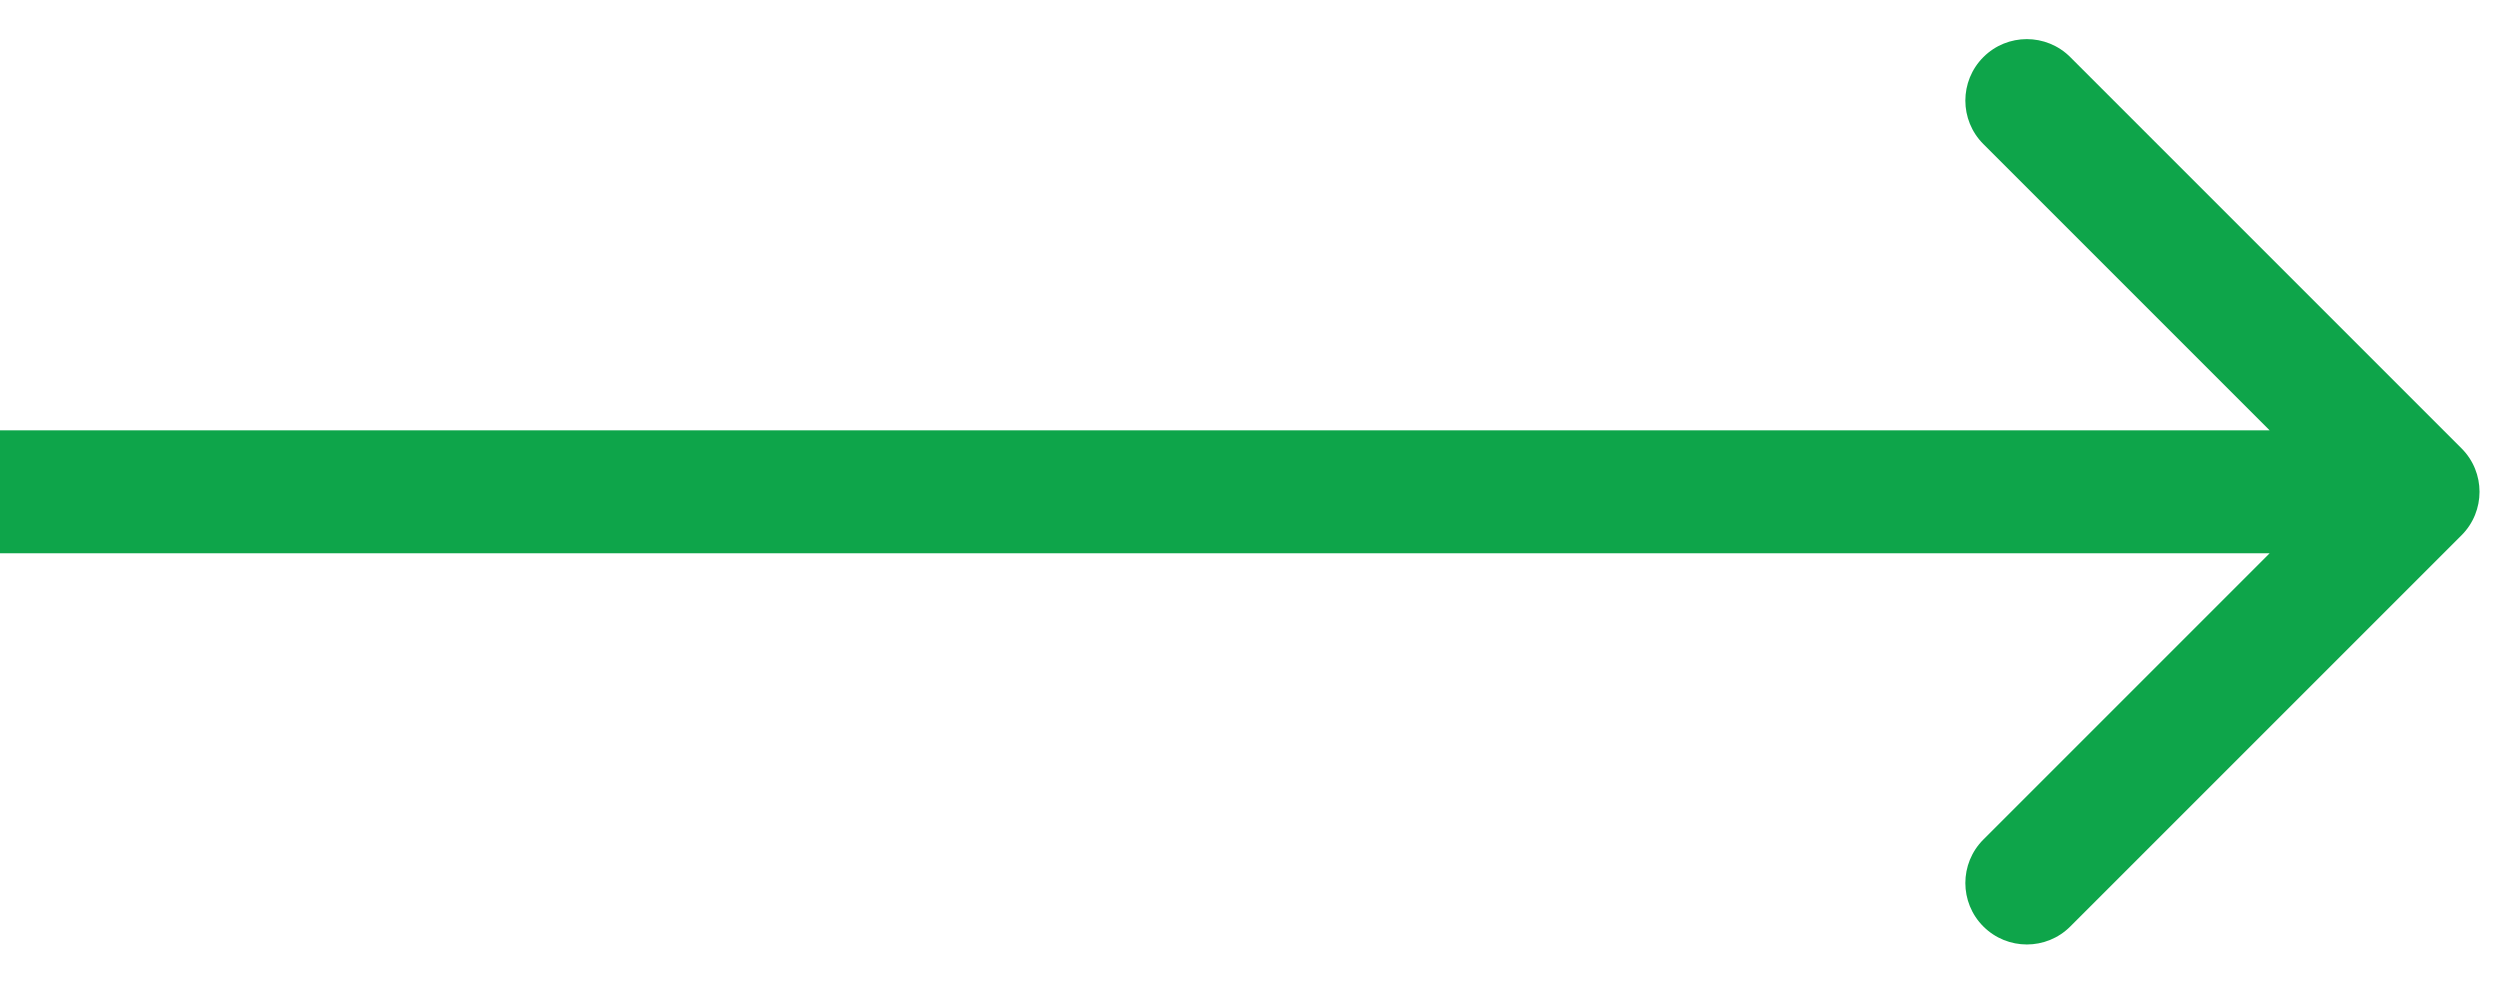 <svg xmlns="http://www.w3.org/2000/svg" width="61" height="24" viewBox="0 0 61 24"><path fill="#0ea54a" d="M60.061 13.061c.586-.586.586-1.536 0-2.121l-9.546-9.546c-.586-.586-1.536-.586-2.121 0-.586.586-.586 1.536 0 2.121L56.879 12l-8.485 8.485c-.586.586-.586 1.536 0 2.121s1.536.586 2.121 0zM0 13.5h59v-3H0z"/></svg>